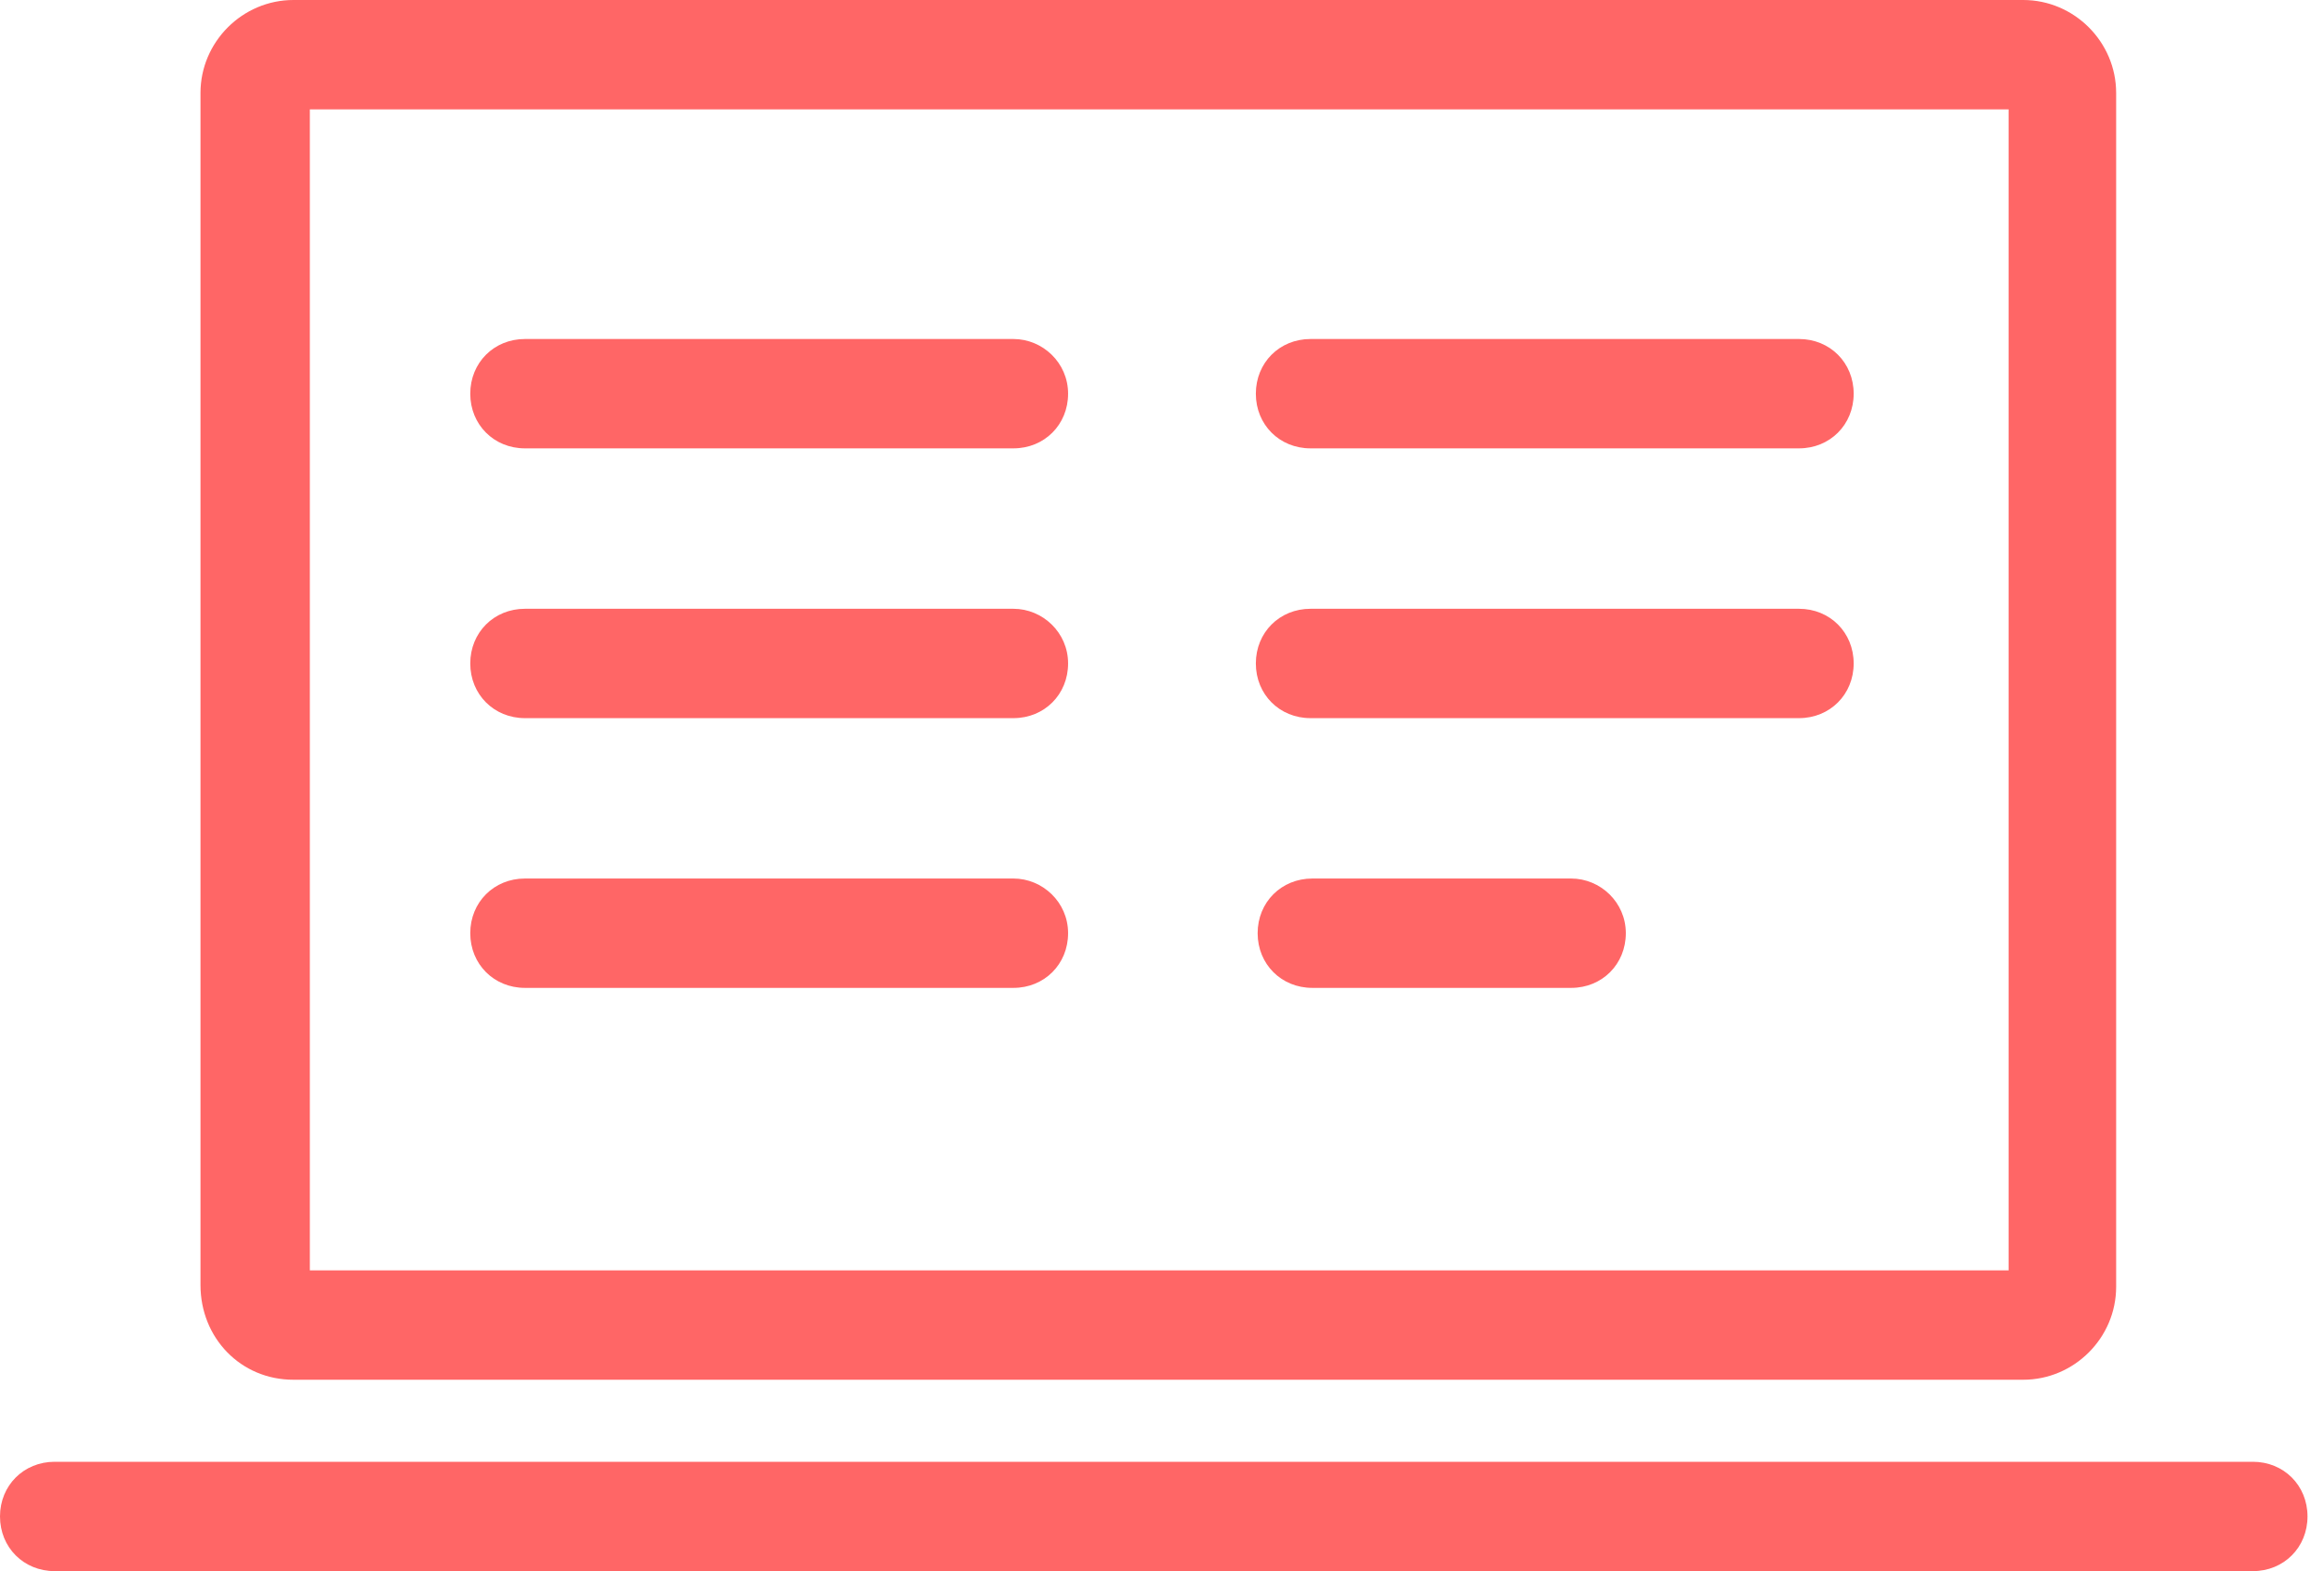 <?xml version="1.0" encoding="UTF-8"?> <svg xmlns="http://www.w3.org/2000/svg" width="71" height="48" viewBox="0 0 71 48" fill="none"> <path d="M8.965 42.153H61.81C63.369 42.153 64.65 40.872 64.65 39.313V2.84C64.65 1.281 63.369 0 61.81 0H8.965C7.406 0 6.125 1.281 6.125 2.84V39.258C6.125 40.872 7.35 42.153 8.965 42.153ZM9.466 3.341H61.364V38.812H9.466V3.341Z" fill="#FF6666"></path> <path d="M68.826 44.659H1.671C0.724 44.659 0 45.383 0 46.329C0 47.276 0.724 48 1.671 48H68.826C69.773 48 70.496 47.276 70.496 46.329C70.496 45.383 69.773 44.659 68.826 44.659Z" fill="#FF6666"></path> <path d="M30.961 10.357H16.037C15.091 10.357 14.367 11.081 14.367 12.028C14.367 12.975 15.091 13.698 16.037 13.698H30.961C31.907 13.698 32.631 12.975 32.631 12.028C32.631 11.081 31.852 10.357 30.961 10.357Z" fill="#FF6666"></path> <path d="M30.961 18.599H16.037C15.091 18.599 14.367 19.323 14.367 20.269C14.367 21.216 15.091 21.94 16.037 21.94H30.961C31.907 21.94 32.631 21.216 32.631 20.269C32.631 19.323 31.852 18.599 30.961 18.599Z" fill="#FF6666"></path> <path d="M30.961 26.84H16.037C15.091 26.84 14.367 27.564 14.367 28.51C14.367 29.457 15.091 30.181 16.037 30.181H30.961C31.907 30.181 32.631 29.457 32.631 28.51C32.631 27.564 31.852 26.84 30.961 26.84Z" fill="#FF6666"></path> <path d="M54.961 10.357H40.037C39.09 10.357 38.367 11.081 38.367 12.028C38.367 12.975 39.09 13.698 40.037 13.698H54.961C55.907 13.698 56.631 12.975 56.631 12.028C56.631 11.081 55.907 10.357 54.961 10.357Z" fill="#FF6666"></path> <path d="M54.961 18.599H40.037C39.09 18.599 38.367 19.323 38.367 20.269C38.367 21.216 39.09 21.94 40.037 21.94H54.961C55.907 21.94 56.631 21.216 56.631 20.269C56.631 19.323 55.907 18.599 54.961 18.599Z" fill="#FF6666"></path> <path d="M48 26.84H40.093C39.146 26.84 38.422 27.564 38.422 28.51C38.422 29.457 39.146 30.181 40.093 30.181H48C48.947 30.181 49.67 29.457 49.67 28.51C49.67 27.564 48.891 26.84 48 26.84Z" fill="#FF6666"></path> </svg> 